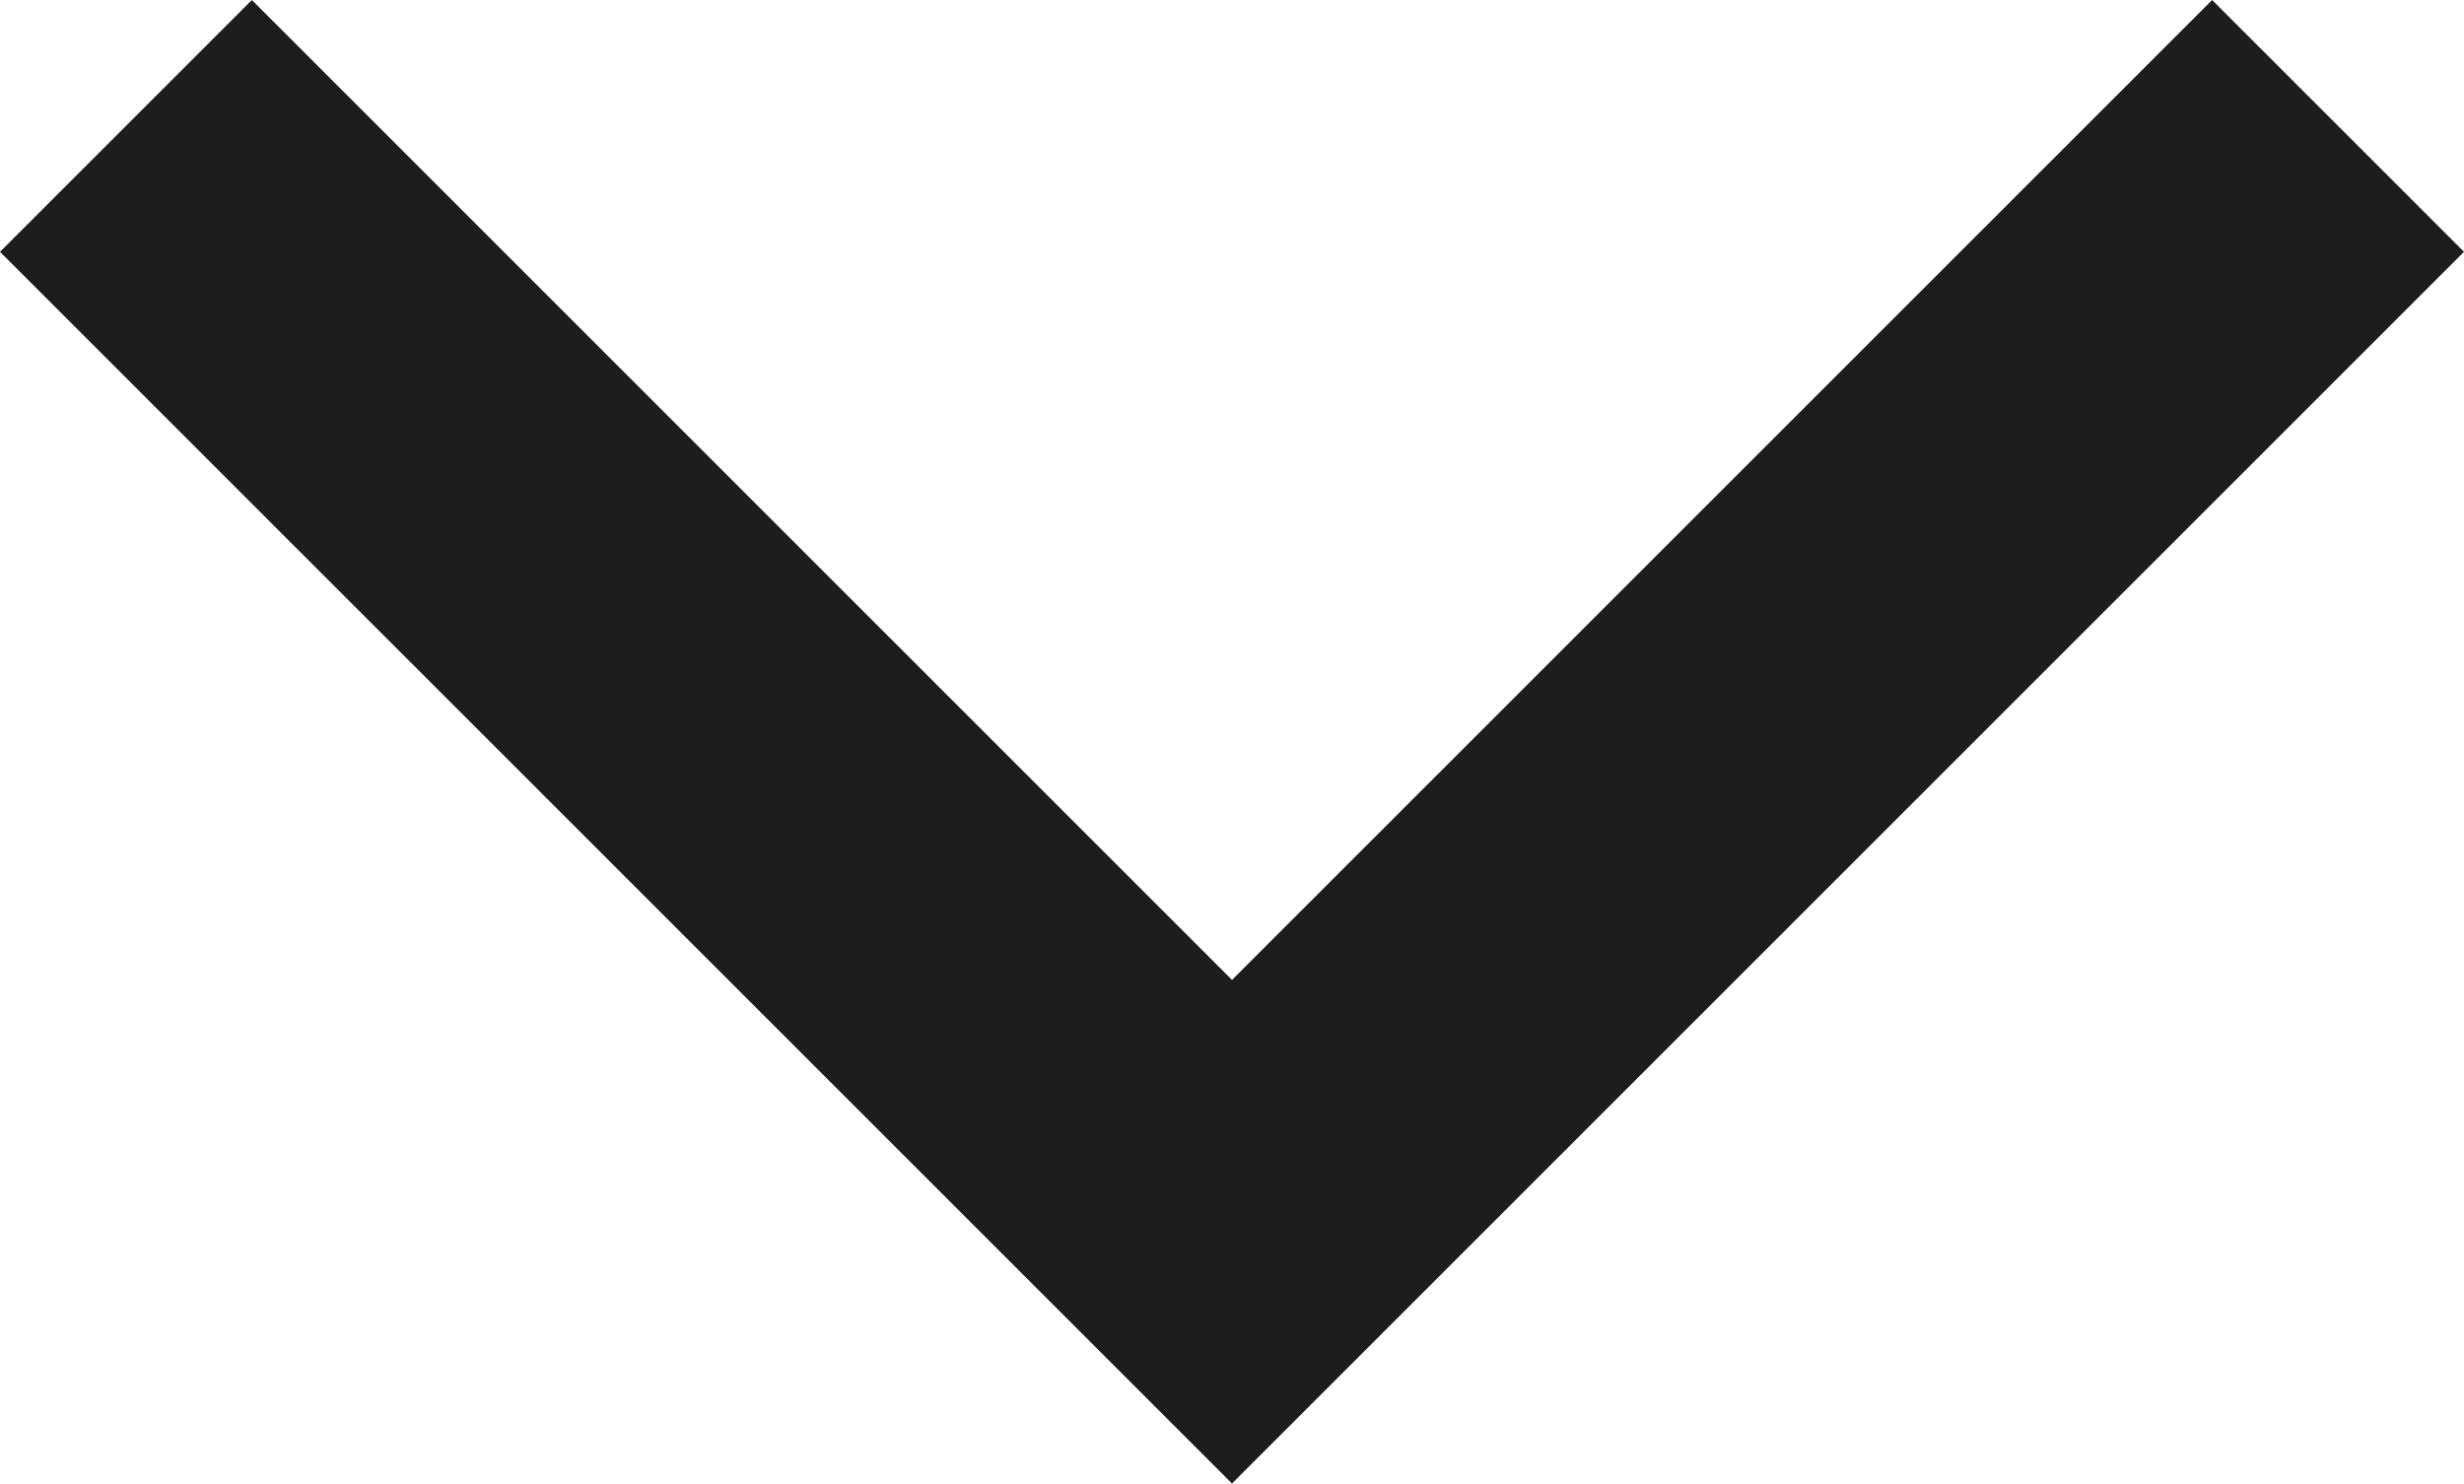 <?xml version="1.0" encoding="UTF-8"?><svg id="Calque_1" xmlns="http://www.w3.org/2000/svg" viewBox="0 0 968.52 583.25"><defs><style>.cls-1{fill:#1d1d1d;stroke-width:0px;}</style></defs><polygon class="cls-1" points="968.52 99 869.52 0 484.26 385.26 99 0 0 99 484.26 583.25 583.25 484.26 583.25 484.26 968.52 99"/></svg>